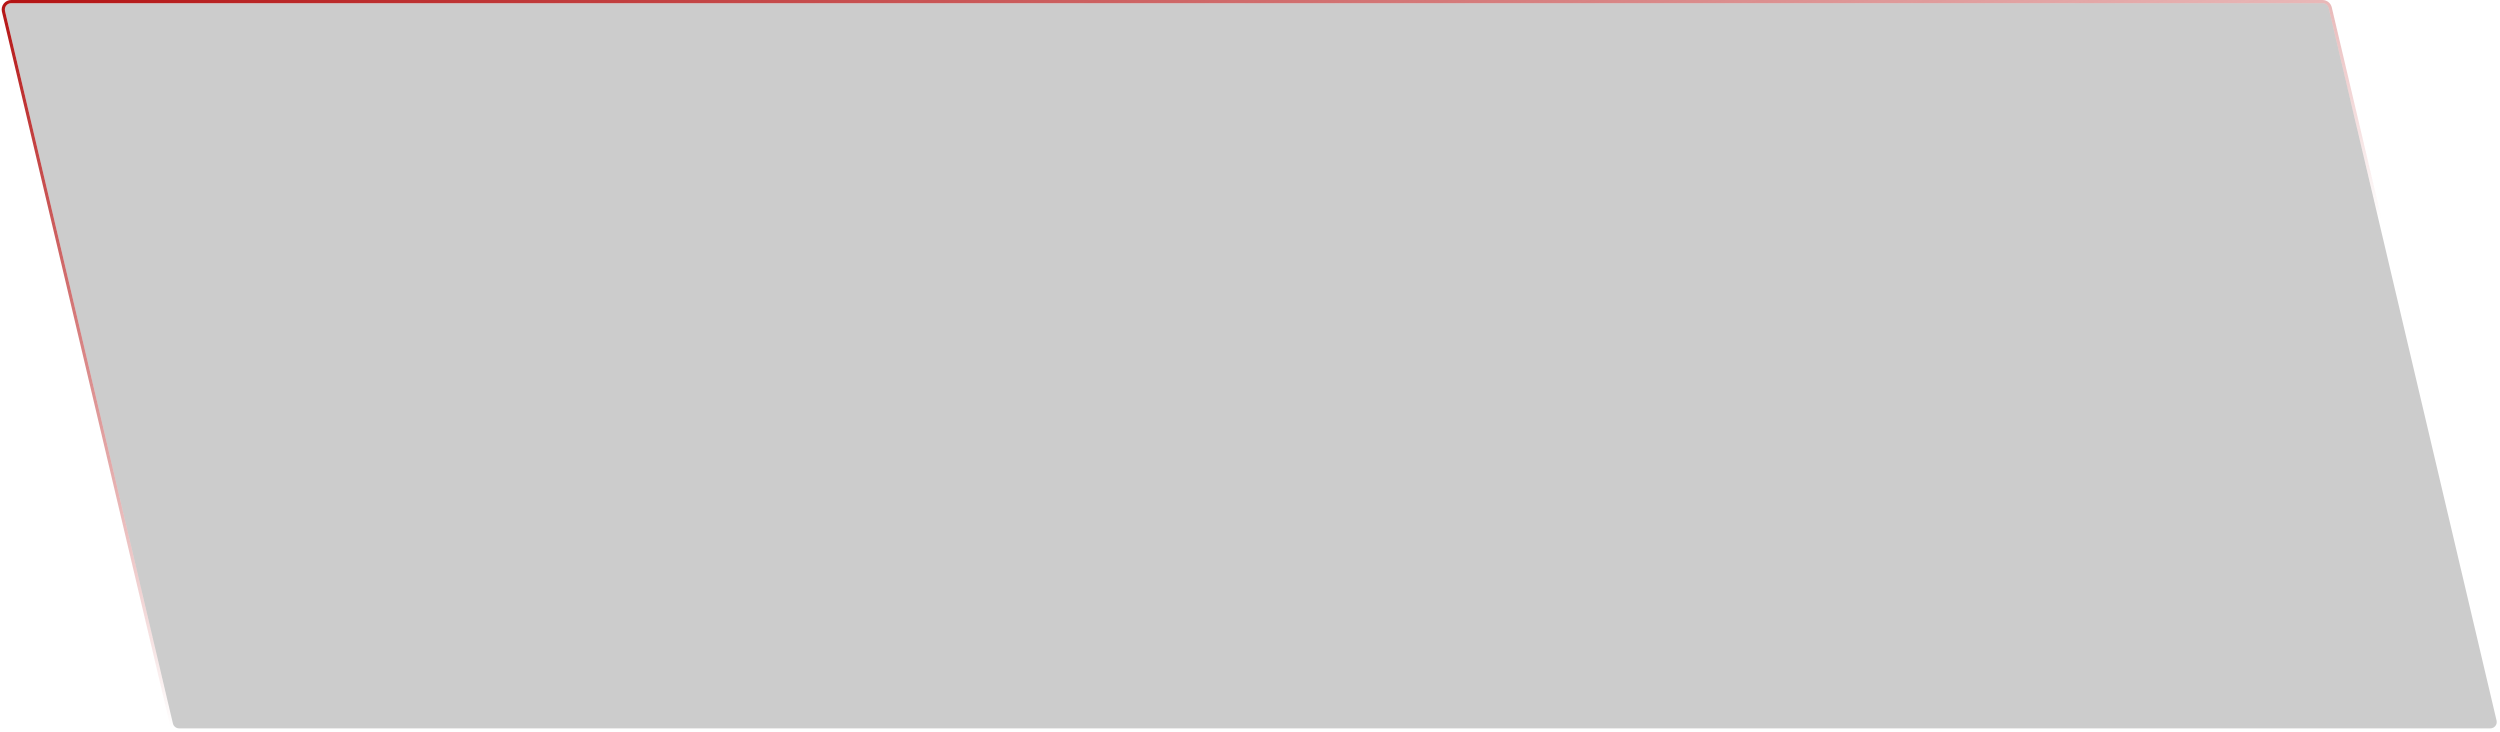 <?xml version="1.0" encoding="UTF-8"?> <svg xmlns="http://www.w3.org/2000/svg" width="786" height="230" viewBox="0 0 786 230" fill="none"> <g filter="url(#filter0_b_1_49)"> <path d="M732.136 2.541C731.923 1.638 731.117 1 730.189 1H3.526C2.236 1 1.283 2.203 1.579 3.459L54.364 227.458C54.577 228.361 55.383 228.999 56.31 228.999H782.974C784.264 228.999 785.216 227.796 784.921 226.541L732.136 2.541Z" fill="black" fill-opacity="0.2"></path> <path d="M3.526 0.5H730.189C731.349 0.5 732.356 1.298 732.622 2.427L785.407 226.426C785.777 227.995 784.586 229.499 782.974 229.499H56.31C55.151 229.499 54.143 228.702 53.877 227.573L1.092 3.573C0.722 2.004 1.913 0.5 3.526 0.5Z" stroke="url(#paint0_linear_1_49)"></path> </g> <defs> <filter id="filter0_b_1_49" x="-6.476" y="-7" width="799.451" height="243.999" filterUnits="userSpaceOnUse" color-interpolation-filters="sRGB"> <feFlood flood-opacity="0" result="BackgroundImageFix"></feFlood> <feGaussianBlur in="BackgroundImageFix" stdDeviation="3.5"></feGaussianBlur> <feComposite in2="SourceAlpha" operator="in" result="effect1_backgroundBlur_1_49"></feComposite> <feBlend mode="normal" in="SourceGraphic" in2="effect1_backgroundBlur_1_49" result="shape"></feBlend> </filter> <linearGradient id="paint0_linear_1_49" x1="53.5" y1="229" x2="1" y2="1" gradientUnits="userSpaceOnUse"> <stop stop-color="#B41414" stop-opacity="0"></stop> <stop offset="1" stop-color="#B41414"></stop> </linearGradient> </defs> </svg> 